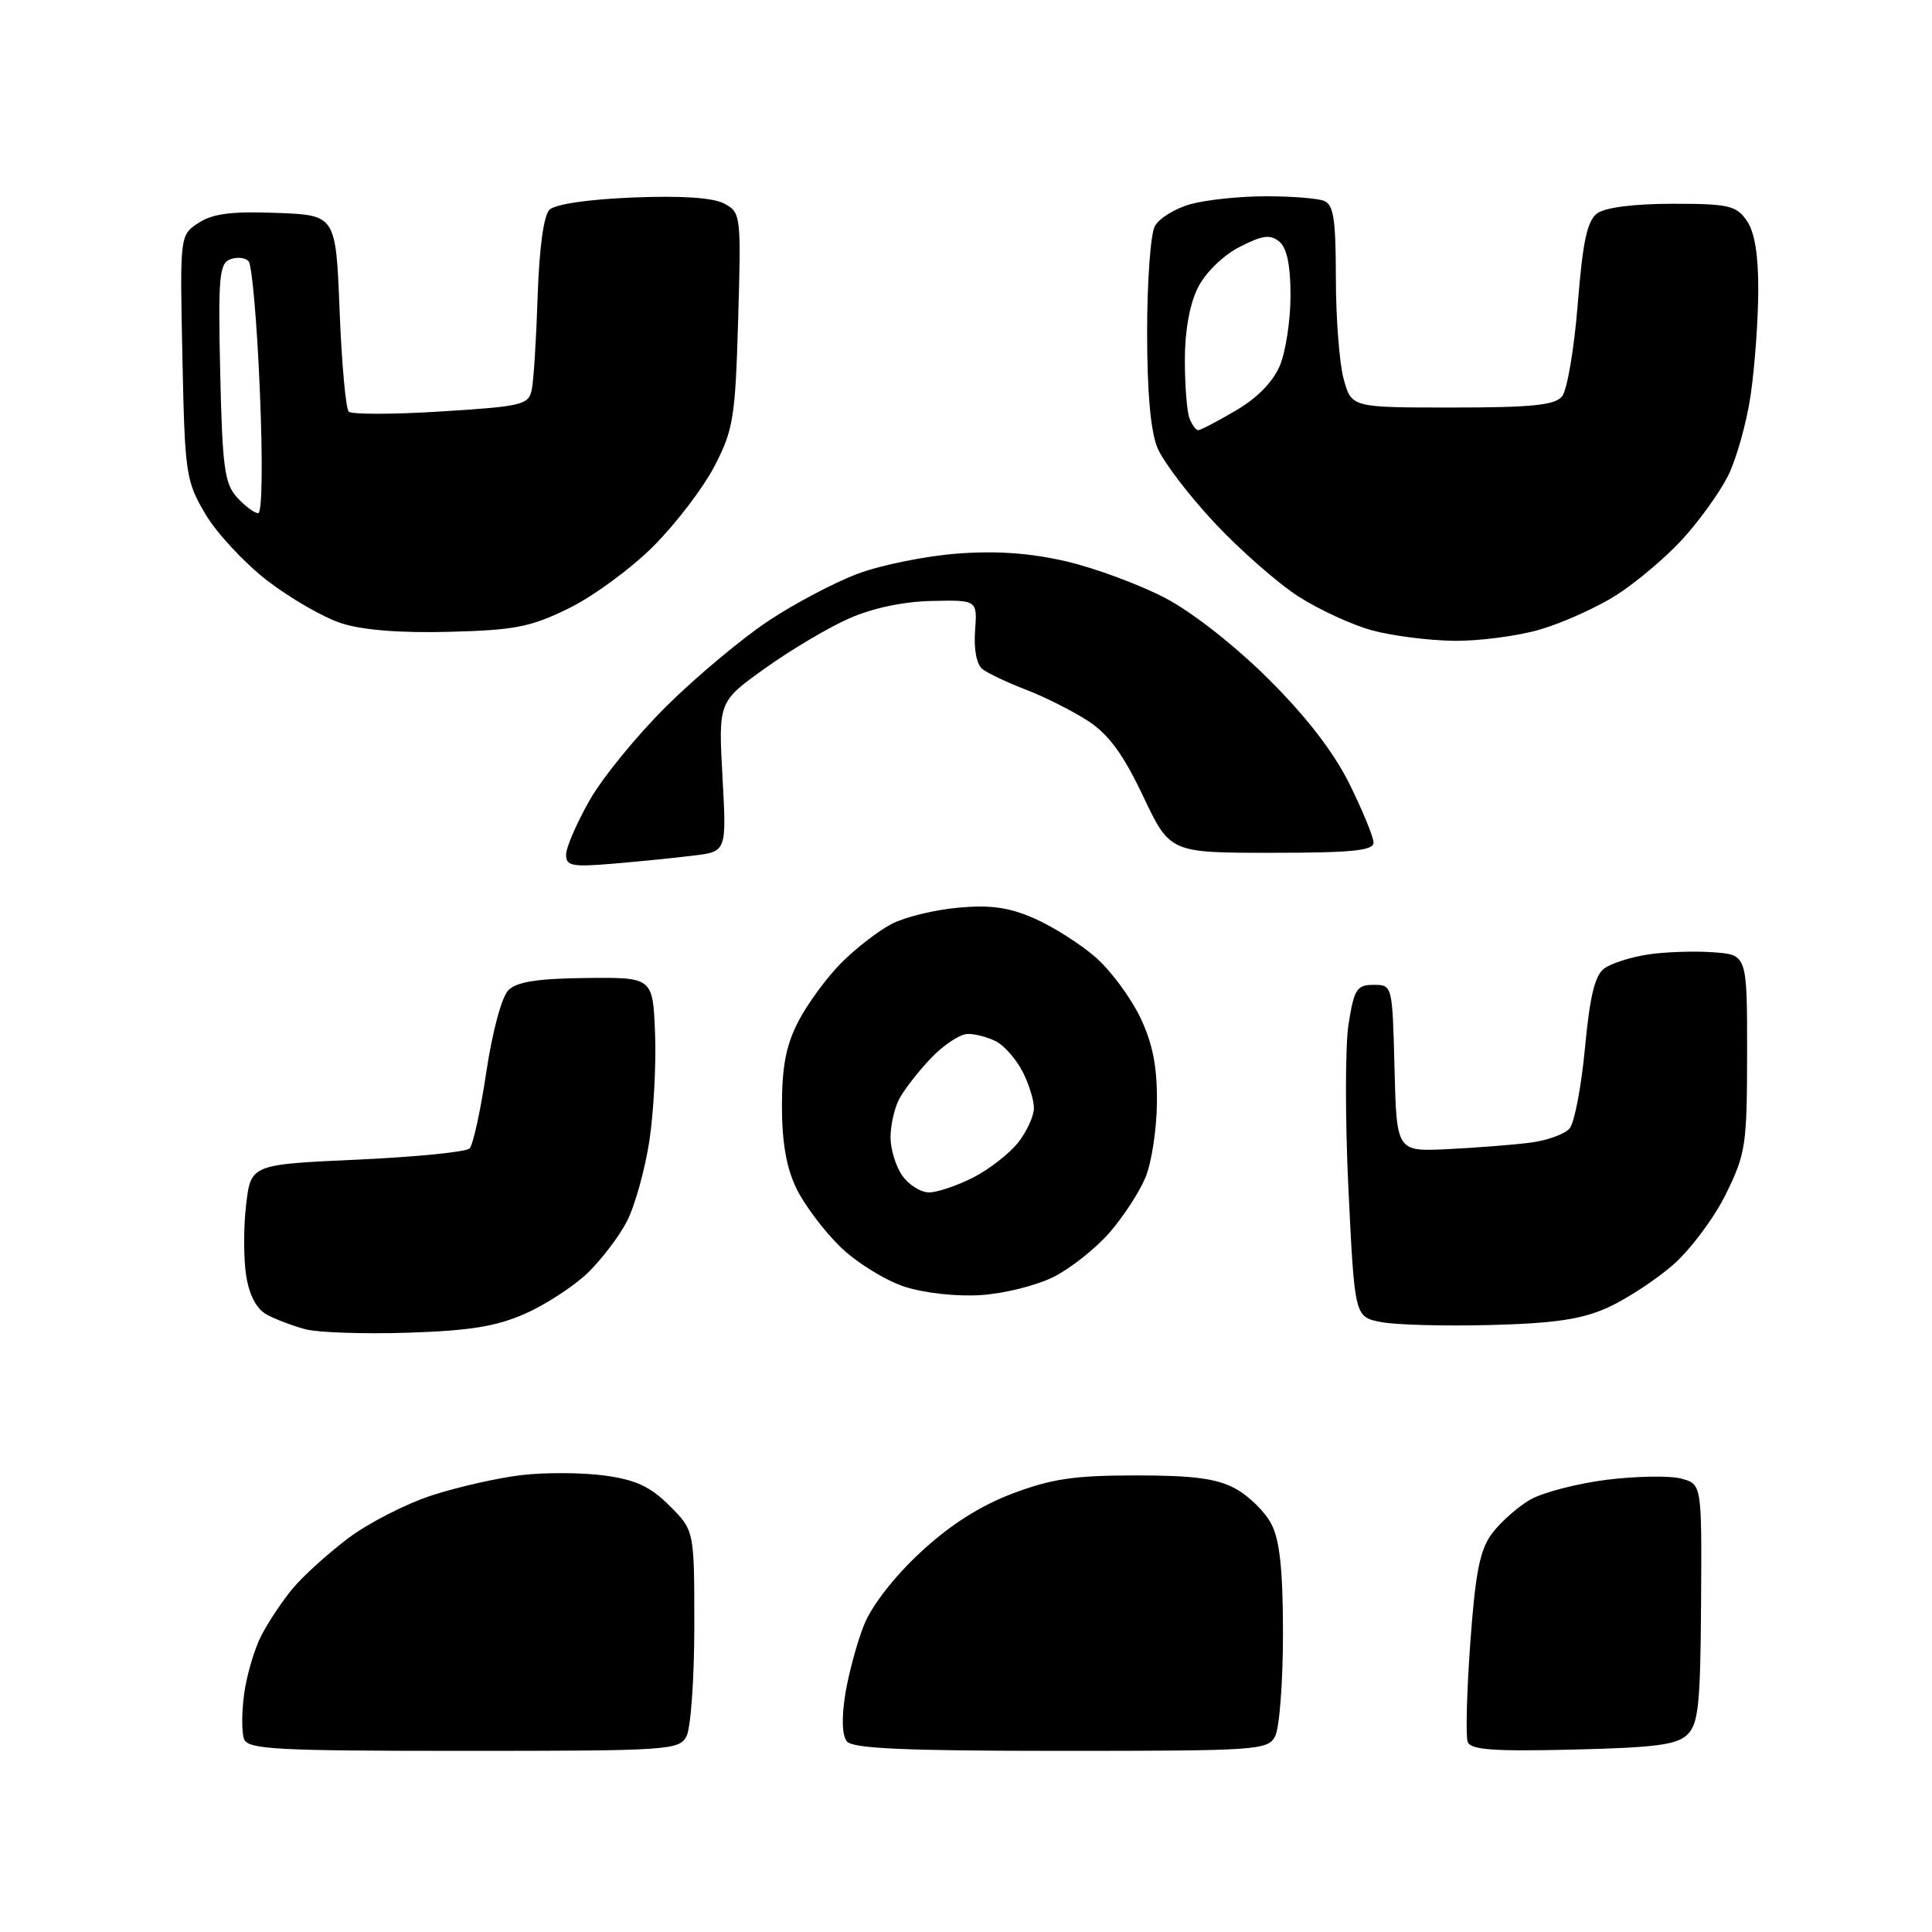 <?xml version="1.0" encoding="UTF-8" standalone="no"?>
<svg 
  version="1.1" 
  xmlns="http://www.w3.org/2000/svg" 
  xmlns:xlink="http://www.w3.org/1999/xlink" 
  xmlns:svg="http://www.w3.org/2000/svg"
  xmlns:rdf="http://www.w3.org/1999/02/22-rdf-syntax-ns#"
  xmlns:cc="http://creativecommons.org/ns#"
  xmlns:dc="http://purl.org/dc/elements/1.1/"
  viewBox="0 0 256 256"
  width="256"
  height="256"
>
<style>svg {background-color: white; }</style>"
<path stroke="none" fill="black" fill-rule="evenodd" d="M61.43,232.00C36.57,232.00 32.86,231.80 32.34,230.44C32.01,229.59 32.02,226.88 32.35,224.43C32.69,221.97 33.71,218.51 34.62,216.73C35.54,214.95 37.40,212.15 38.77,210.50C40.14,208.85 43.45,205.85 46.12,203.84C48.79,201.82 53.79,199.26 57.24,198.14C60.68,197.02 66.05,195.81 69.17,195.45C72.29,195.09 77.22,195.12 80.14,195.52C84.25,196.08 86.19,196.99 88.72,199.52C92.00,202.80 92.00,202.80 92.00,215.47C92.00,222.43 91.53,229.00 90.96,230.07C89.98,231.91 88.58,232.00 61.43,232.00zM140.59,232.00C119.93,232.00 113.00,231.69 112.22,230.75C111.58,229.96 111.50,227.64 112.00,224.50C112.45,221.75 113.57,217.59 114.51,215.26C115.52,212.74 118.55,208.85 121.98,205.68C125.86,202.08 129.83,199.55 134.12,197.92C139.32,195.95 142.35,195.50 150.50,195.50C158.17,195.50 161.25,195.91 163.73,197.27C165.51,198.24 167.65,200.35 168.48,201.97C169.58,204.10 170.00,208.09 170.00,216.52C170.00,222.90 169.53,229.00 168.96,230.07C167.98,231.91 166.60,232.00 140.59,232.00zM208.47,231.83C197.90,232.08 194.89,231.87 194.48,230.82C194.20,230.08 194.35,224.18 194.82,217.70C195.50,208.34 196.09,205.36 197.69,203.21C198.80,201.72 201.06,199.71 202.71,198.74C204.37,197.77 208.94,196.58 212.88,196.08C216.81,195.59 221.27,195.52 222.77,195.92C225.50,196.66 225.50,196.66 225.40,212.39C225.32,225.73 225.05,228.38 223.62,229.81C222.24,231.19 219.48,231.56 208.47,231.83zM54.06,176.59C48.25,176.78 42.15,176.57 40.50,176.14C38.85,175.70 36.55,174.84 35.38,174.21C34.00,173.46 33.05,171.68 32.62,169.05C32.27,166.83 32.26,162.61 32.61,159.66C33.24,154.30 33.24,154.30 47.31,153.66C55.05,153.31 61.76,152.64 62.22,152.18C62.68,151.72 63.68,147.16 64.44,142.04C65.24,136.70 66.48,132.09 67.36,131.21C68.48,130.09 71.23,129.66 77.69,129.59C86.50,129.50 86.50,129.50 86.80,136.94C86.96,141.03 86.61,147.48 86.03,151.27C85.44,155.06 84.11,159.82 83.07,161.83C82.03,163.85 79.67,166.94 77.84,168.70C76.00,170.46 72.28,172.88 69.56,174.08C65.76,175.76 62.22,176.33 54.06,176.59zM197.54,175.57C191.47,175.73 184.93,175.56 183.00,175.18C179.50,174.50 179.50,174.50 178.68,157.69C178.23,148.44 178.24,138.54 178.69,135.69C179.43,131.05 179.78,130.50 182.01,130.50C184.50,130.50 184.50,130.52 184.78,141.55C185.06,152.59 185.06,152.59 191.78,152.27C195.48,152.09 200.38,151.71 202.67,151.42C204.96,151.14 207.36,150.28 207.99,149.51C208.63,148.75 209.54,143.94 210.02,138.84C210.66,132.00 211.33,129.23 212.58,128.32C213.51,127.64 216.12,126.81 218.39,126.47C220.65,126.13 224.53,126.00 227.00,126.18C231.50,126.50 231.50,126.50 231.50,139.50C231.49,151.72 231.33,152.84 228.69,158.22C227.14,161.37 223.99,165.59 221.69,167.60C219.39,169.60 215.49,172.15 213.04,173.26C209.61,174.81 206.00,175.35 197.54,175.57zM130.07,171.60C126.83,171.82 122.57,171.36 119.88,170.50C117.34,169.68 113.49,167.30 111.34,165.21C109.19,163.12 106.57,159.63 105.52,157.46C104.19,154.71 103.61,151.35 103.61,146.50C103.62,141.25 104.17,138.44 105.82,135.28C107.03,132.95 109.59,129.47 111.52,127.54C113.45,125.61 116.45,123.30 118.18,122.41C119.91,121.51 123.87,120.55 126.99,120.27C131.30,119.88 133.73,120.23 137.13,121.73C139.59,122.82 143.22,125.13 145.20,126.87C147.17,128.60 149.81,132.16 151.06,134.76C152.73,138.23 153.33,141.24 153.30,146.00C153.28,149.57 152.59,154.11 151.76,156.07C150.93,158.04 148.77,161.33 146.97,163.38C145.17,165.44 141.88,168.04 139.67,169.17C137.45,170.30 133.14,171.39 130.07,171.60zM123.10,158.00C124.19,158.00 126.82,157.11 128.95,156.03C131.07,154.94 133.75,152.86 134.91,151.39C136.06,149.93 137.00,147.87 137.00,146.82C137.00,145.76 136.32,143.59 135.49,141.98C134.66,140.37 133.11,138.60 132.06,138.03C131.00,137.46 129.29,137.00 128.26,137.00C127.23,137.00 125.01,138.46 123.32,140.25C121.62,142.04 119.74,144.48 119.12,145.68C118.50,146.89 118.00,149.15 118.00,150.71C118.00,152.28 118.70,154.56 119.56,155.78C120.41,157.00 122.01,158.00 123.10,158.00zM81.25,114.44C75.78,114.90 75.00,114.75 75.01,113.23C75.01,112.28 76.43,109.03 78.15,106.00C79.88,102.97 84.48,97.35 88.39,93.49C92.30,89.63 98.32,84.60 101.76,82.31C105.21,80.01 110.57,77.18 113.67,76.02C116.77,74.86 122.72,73.66 126.90,73.35C132.17,72.96 136.61,73.29 141.40,74.41C145.19,75.31 151.04,77.48 154.40,79.24C157.97,81.11 163.64,85.55 168.08,89.97C173.12,94.98 176.71,99.65 178.83,103.91C180.57,107.44 182.00,110.92 182.00,111.66C182.00,112.71 179.12,113.00 168.51,113.00C155.03,113.00 155.03,113.00 151.46,105.48C148.83,99.94 146.91,97.32 144.19,95.54C142.16,94.22 138.47,92.36 136.00,91.41C133.53,90.46 130.92,89.23 130.20,88.68C129.41,88.07 129.02,86.08 129.20,83.59C129.50,79.50 129.50,79.50 123.50,79.63C119.77,79.70 115.63,80.57 112.57,81.92C109.85,83.11 104.83,86.08 101.41,88.53C95.19,92.97 95.19,92.97 95.73,102.90C96.28,112.84 96.28,112.84 91.89,113.37C89.48,113.67 84.69,114.15 81.25,114.44zM192.57,84.91C189.23,84.86 184.36,84.23 181.75,83.51C179.13,82.79 174.77,80.78 172.04,79.03C169.32,77.28 164.31,72.88 160.92,69.26C157.53,65.64 154.14,61.18 153.38,59.37C152.46,57.18 152.00,51.99 152.00,43.97C152.00,37.31 152.46,31.02 153.01,29.98C153.57,28.94 155.71,27.62 157.76,27.05C159.82,26.48 164.28,26.01 167.67,26.01C171.06,26.00 174.55,26.27 175.42,26.61C176.71,27.10 177.00,28.99 177.01,36.86C177.01,42.16 177.48,48.19 178.05,50.25C179.09,54.00 179.09,54.00 192.42,54.00C202.95,54.00 206.01,53.69 206.98,52.53C207.65,51.72 208.59,46.21 209.06,40.29C209.73,31.93 210.31,29.25 211.65,28.26C212.72,27.49 216.56,27.00 221.63,27.00C229.03,27.00 230.05,27.23 231.44,29.22C232.50,30.73 232.99,33.70 232.98,38.47C232.97,42.34 232.52,48.56 231.98,52.29C231.44,56.03 230.06,60.91 228.93,63.14C227.79,65.37 225.06,69.15 222.85,71.54C220.65,73.93 216.74,77.22 214.17,78.86C211.60,80.49 207.06,82.54 204.07,83.41C201.08,84.29 195.91,84.96 192.57,84.91zM59.51,83.72C53.02,83.89 47.99,83.49 45.22,82.58C42.86,81.82 38.45,79.27 35.41,76.93C32.38,74.59 28.68,70.61 27.20,68.09C24.62,63.70 24.49,62.79 24.17,47.33C23.83,31.16 23.83,31.16 26.31,29.53C28.18,28.31 30.70,27.98 36.64,28.21C44.50,28.50 44.50,28.50 45.00,41.17C45.27,48.14 45.82,54.16 46.21,54.54C46.59,54.93 52.11,54.92 58.46,54.52C69.19,53.85 70.04,53.65 70.46,51.65C70.71,50.47 71.06,44.89 71.24,39.27C71.45,32.91 72.04,28.56 72.80,27.80C73.54,27.06 77.92,26.41 83.87,26.17C90.35,25.91 94.49,26.19 95.97,26.98C98.17,28.16 98.21,28.49 97.81,42.34C97.43,55.35 97.18,56.92 94.69,61.74C93.20,64.62 89.55,69.40 86.59,72.37C83.63,75.33 78.58,79.04 75.36,80.61C70.30,83.09 68.20,83.50 59.51,83.72zM34.21,68.00C34.74,68.00 34.83,61.22 34.43,51.75C34.06,42.81 33.39,35.10 32.94,34.62C32.50,34.13 31.40,34.02 30.49,34.36C29.06,34.92 28.89,36.78 29.18,49.40C29.46,61.87 29.75,64.08 31.40,65.90C32.45,67.05 33.72,68.00 34.21,68.00zM158.77,57.00C159.07,57.00 161.32,55.83 163.75,54.40C166.57,52.76 168.70,50.58 169.59,48.44C170.37,46.58 171.00,42.40 171.00,39.15C171.00,35.15 170.52,32.85 169.52,32.02C168.33,31.03 167.30,31.16 164.27,32.71C162.10,33.82 159.76,36.09 158.75,38.07C157.65,40.24 157.00,43.77 157.00,47.67C157.00,51.06 157.27,54.55 157.61,55.42C157.94,56.29 158.46,57.00 158.77,57.00z" />

</svg>